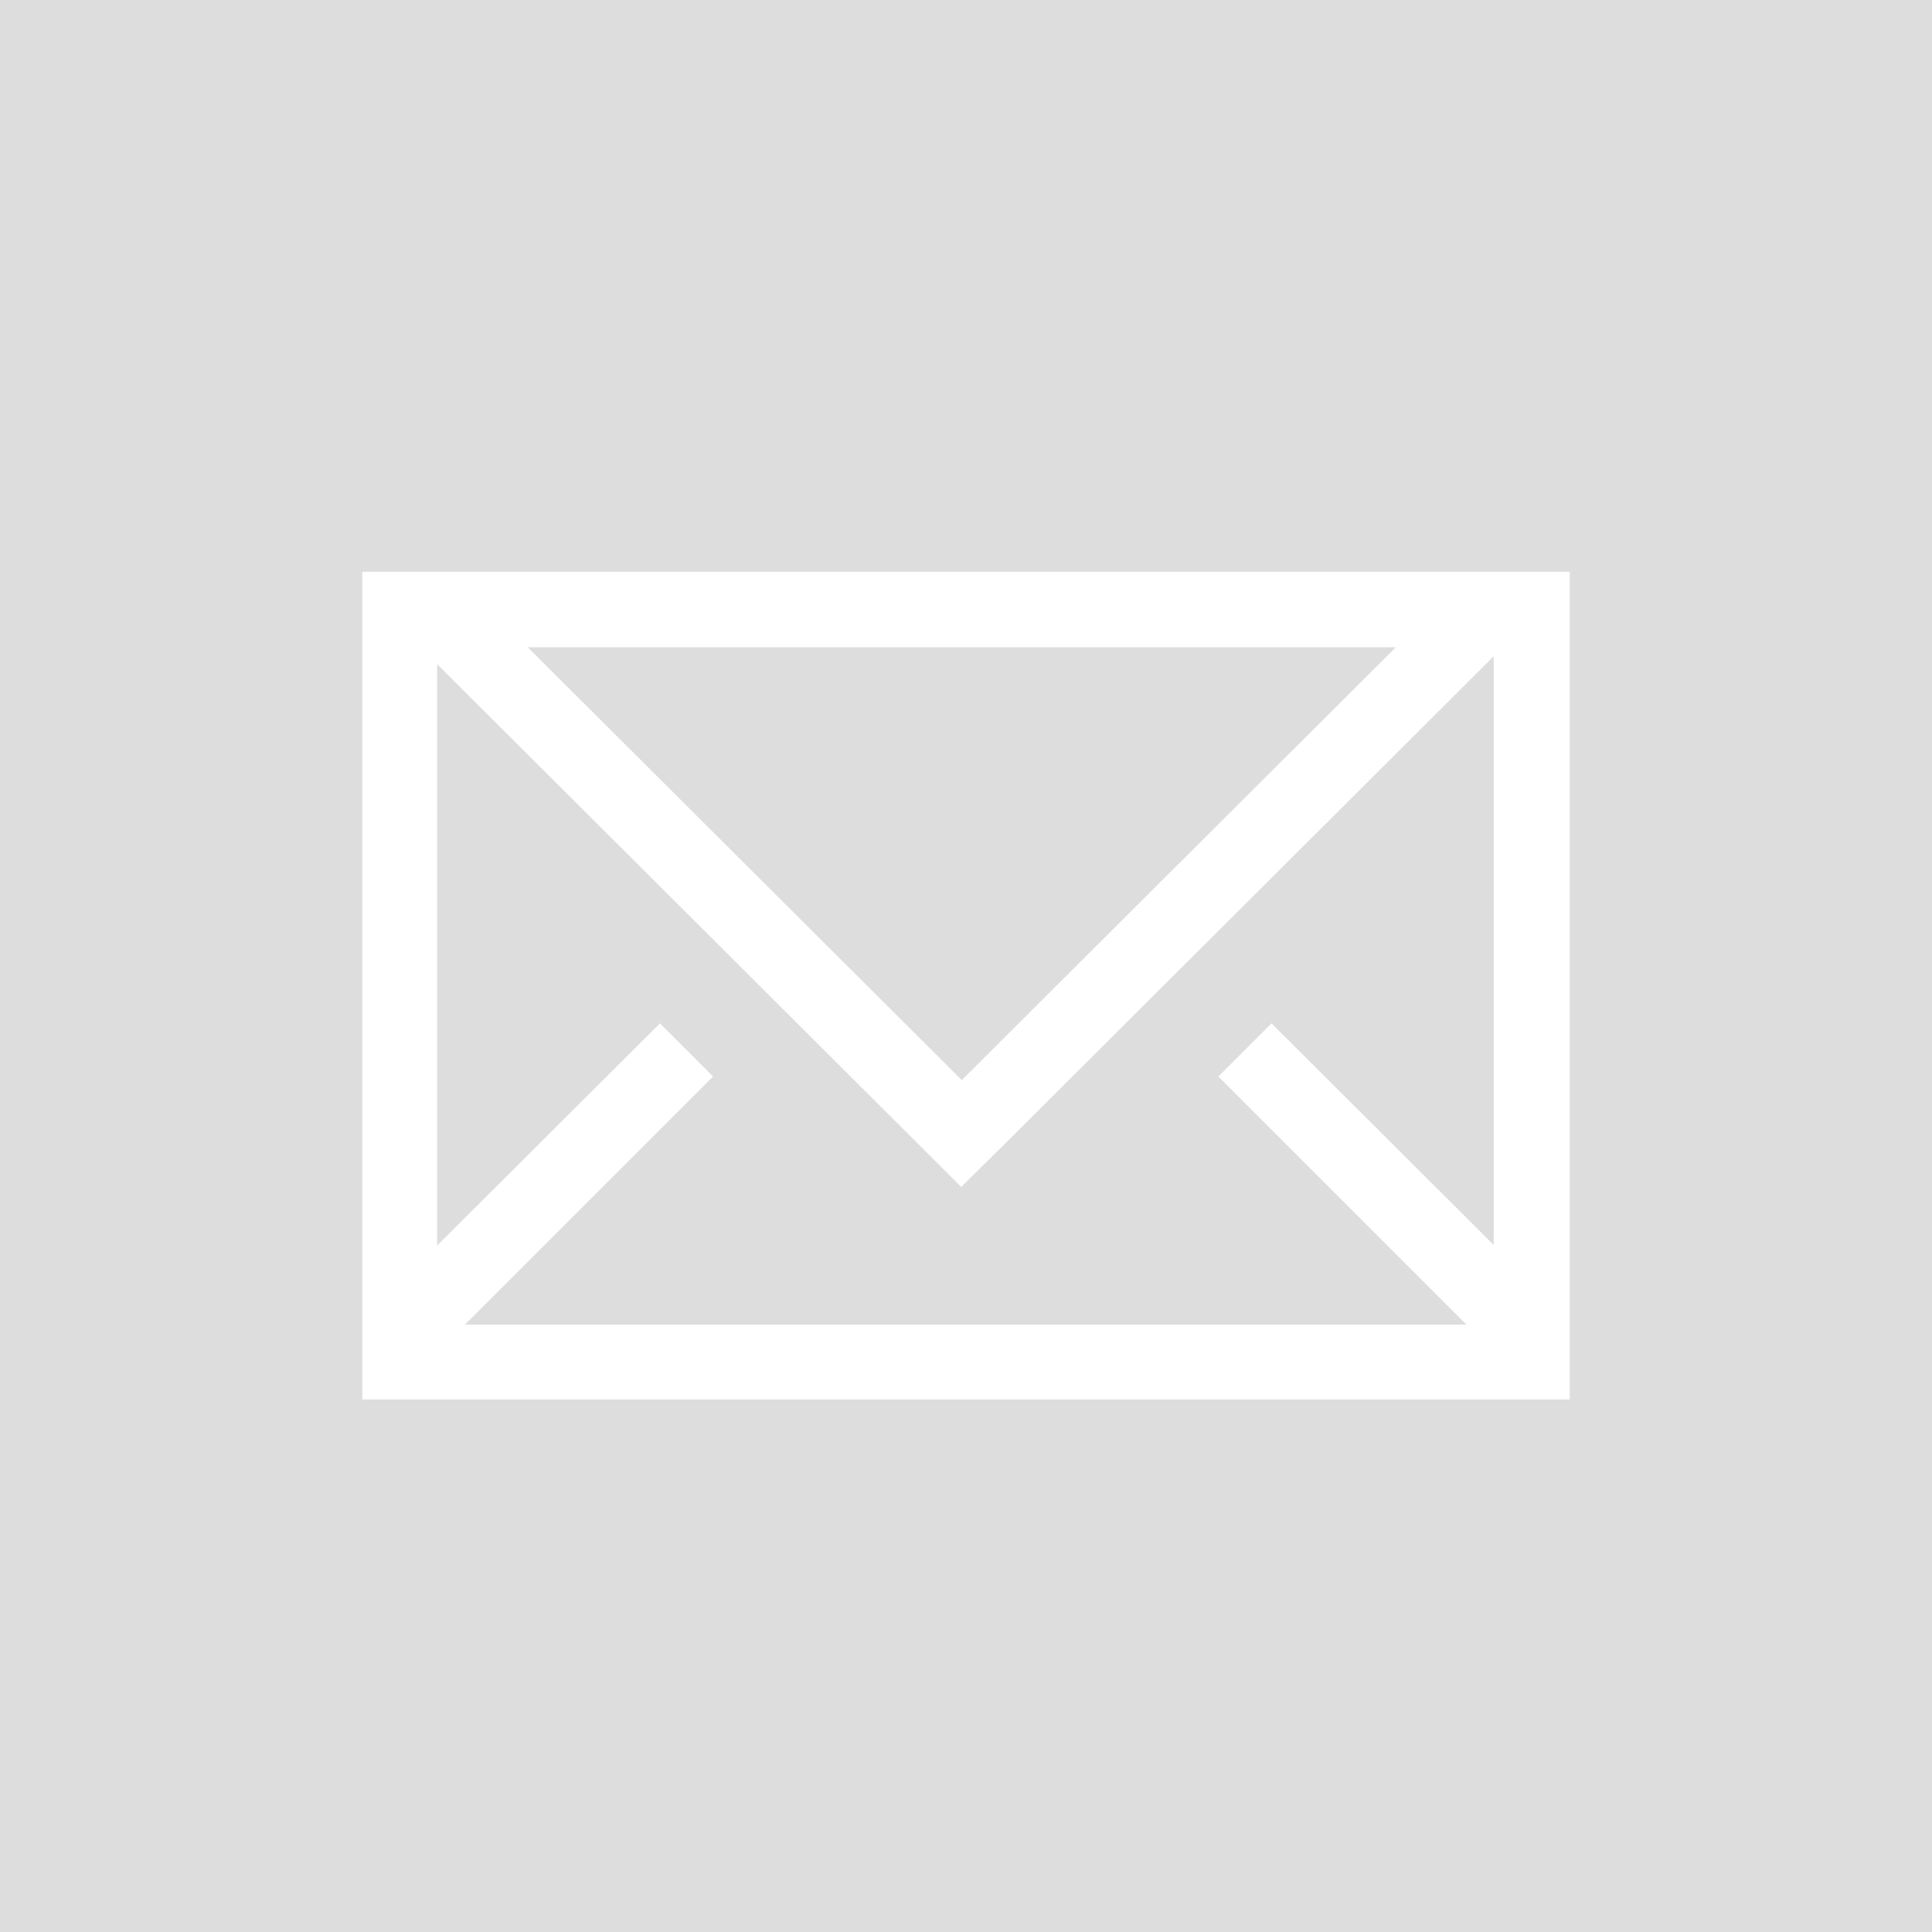 <svg id="Calque_1" data-name="Calque 1" xmlns="http://www.w3.org/2000/svg" viewBox="0 0 32 32"><defs><style>.cls-1{fill:#ddd;}.cls-2{fill:#fff;}</style></defs><title>Mail_Off</title><rect class="cls-1" width="32" height="32"/><path id="Envelope" class="cls-2" d="M321.68,378.09v13.71h20V378.09h-20Zm17.12,1.25-7.19,7.17-7.19-7.17H338.8Zm1.63,9.91-3.69-3.68-0.88.88,4.11,4.11H323.38l4.11-4.11-0.88-.88-3.69,3.68v-9.63l7.8,7.78,0.88,0.88,0.89-.88,7.93-7.91v9.77h0Z" transform="translate(-315.68 -368.62)"/></svg>